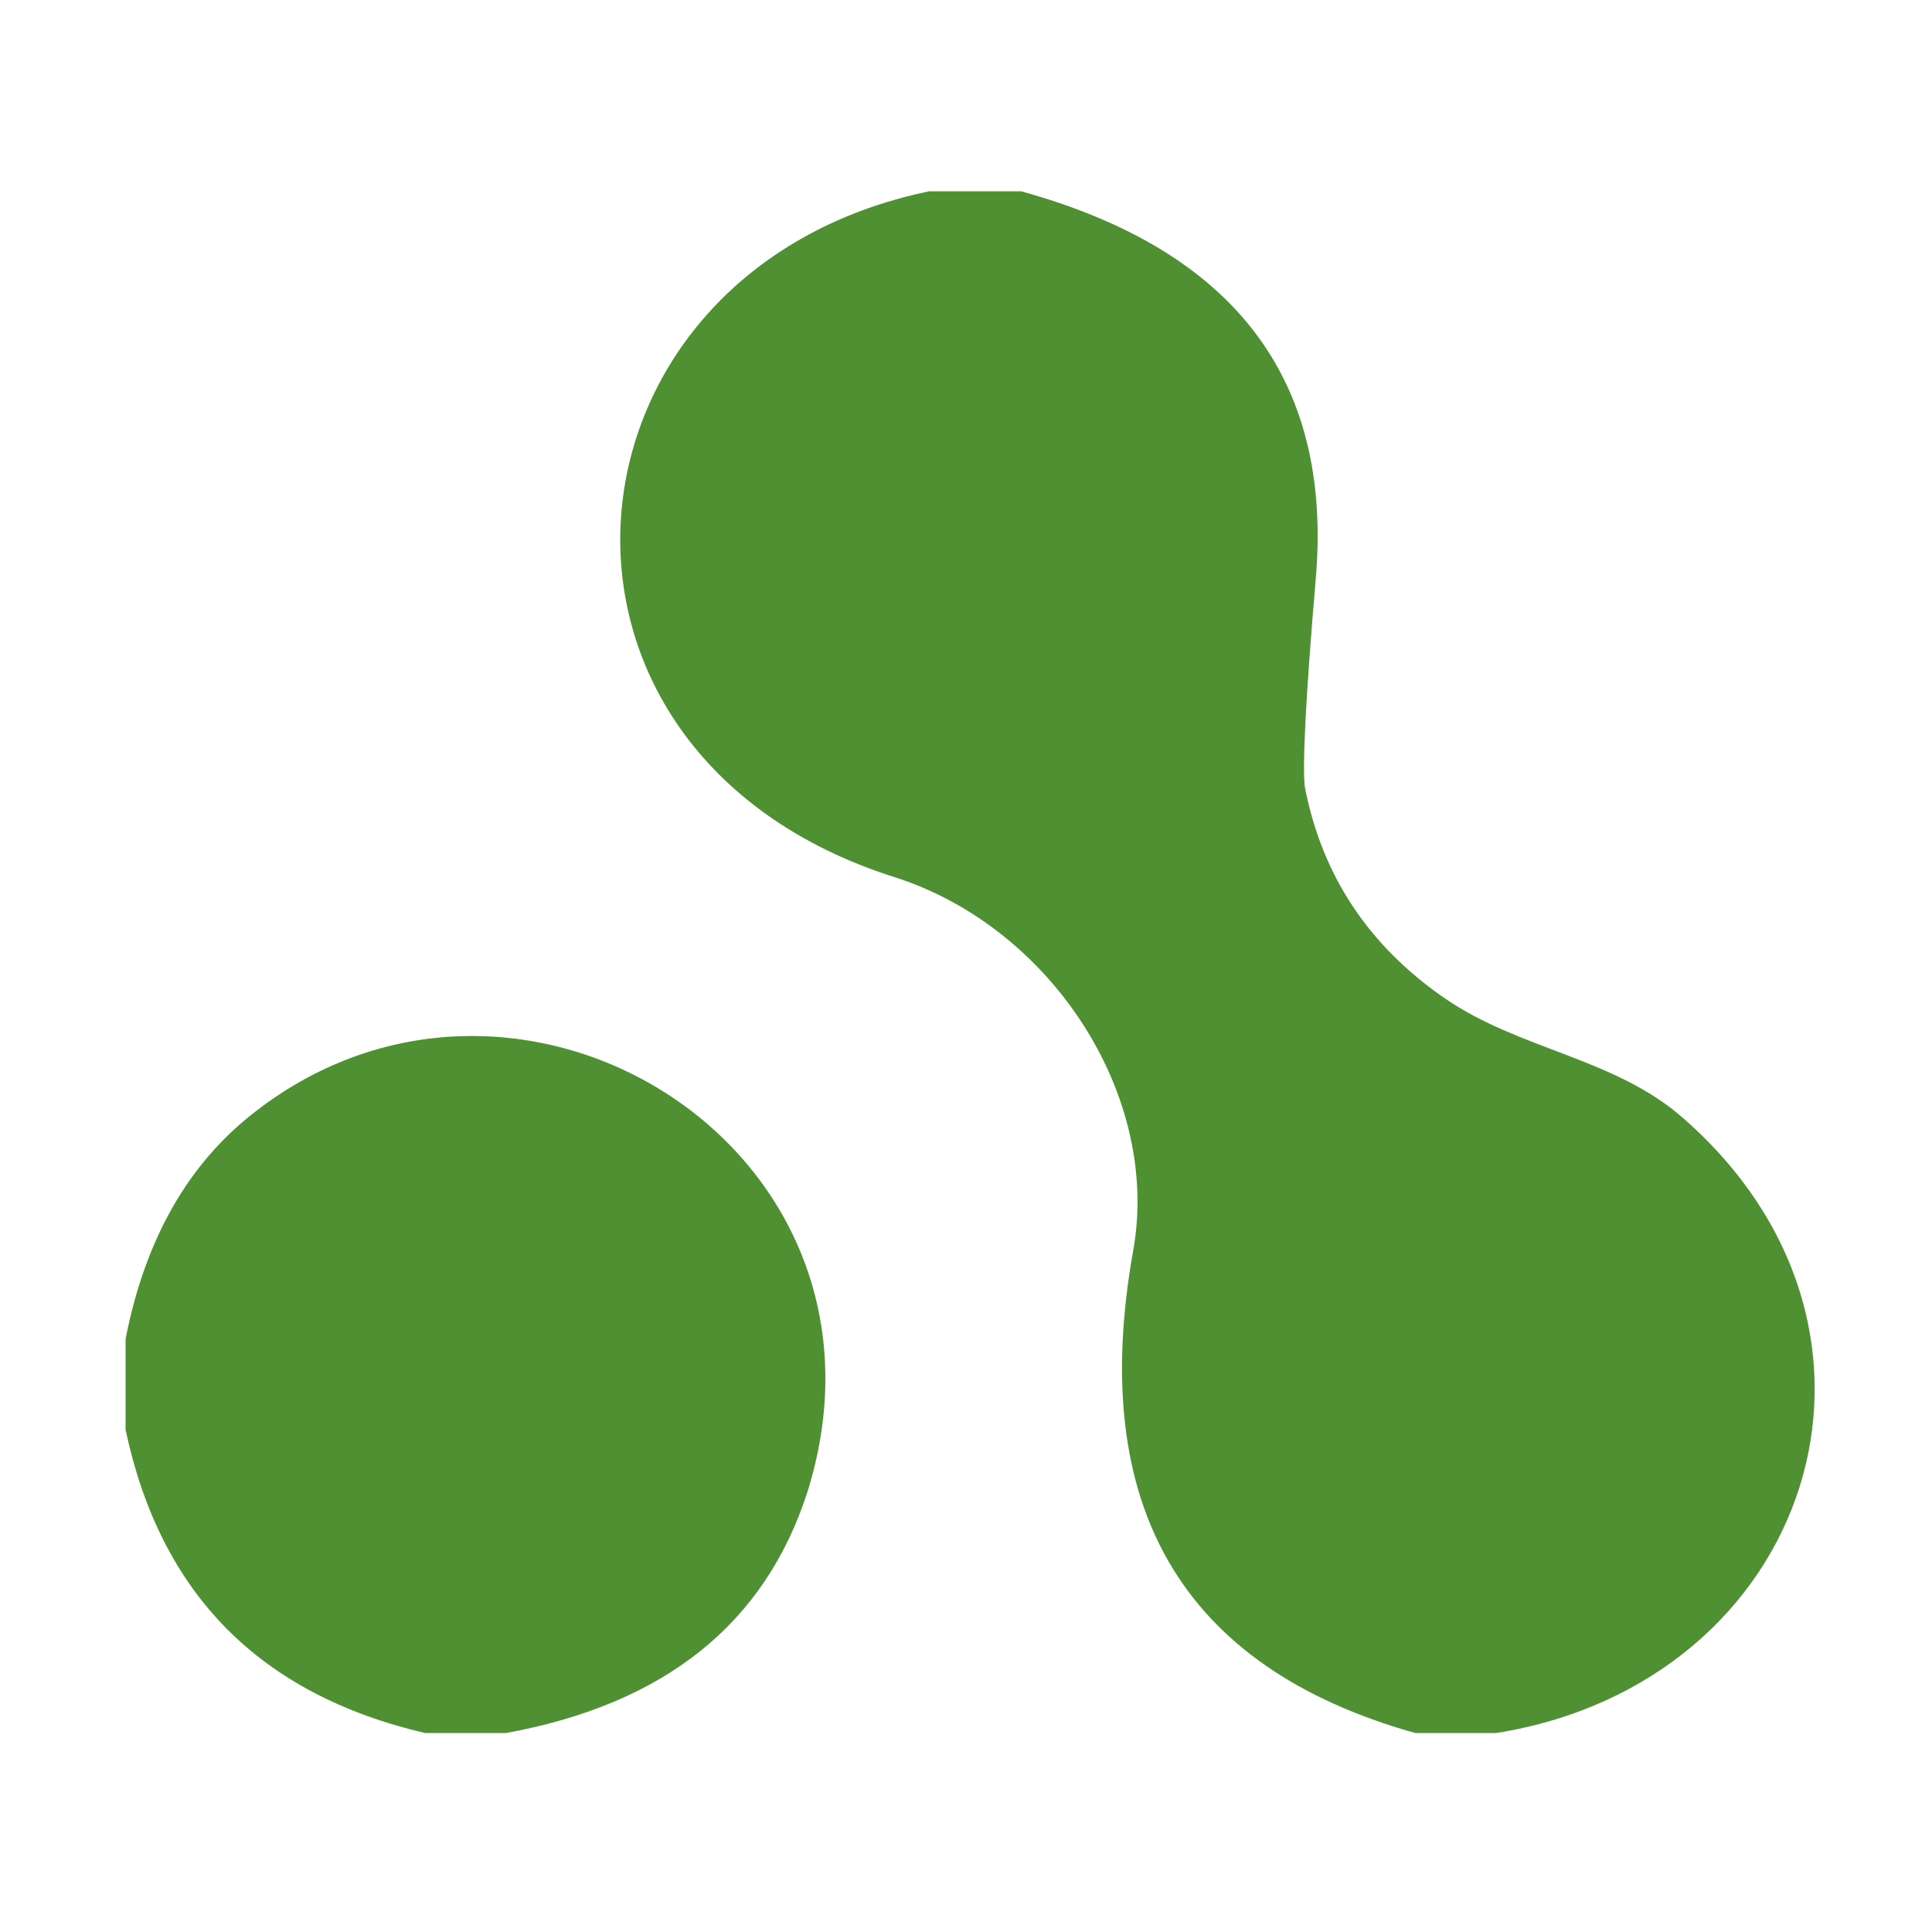 <svg version="1.1" id="Слой_1" xmlns="http://www.w3.org/2000/svg" x="0" y="0" viewBox="0 0 200 200" style="enable-background:new 0 0 200 200" xml:space="preserve"><style>.st0{fill:#4f9132}</style><switch><g><path class="st0" d="M96.2 19.8h9.5c22.1 6.1 32.3 19.5 30.5 40.2-1.1 12.8-1.4 20-1.1 21.6 1.8 9.1 6.6 16.3 14.4 21.7 7.8 5.4 17.7 6.2 24.8 12.5 25.3 22.2 13.1 58.4-19.4 63.6h-8.4c-24.2-6.8-33.9-23.5-29.2-49.9 2.9-16-8.4-33.5-24.7-38.7-40.7-12.9-36-62.8 3.6-71zM52.4 179.4H44c-17.1-4-27.4-14.4-31-31.4v-9.4c2-10.2 6.4-18.1 13.4-23.5 27.5-21.4 68.2 4 57.2 39.3-4.4 13.7-14.8 22-31.2 25z"/></g></switch></svg>